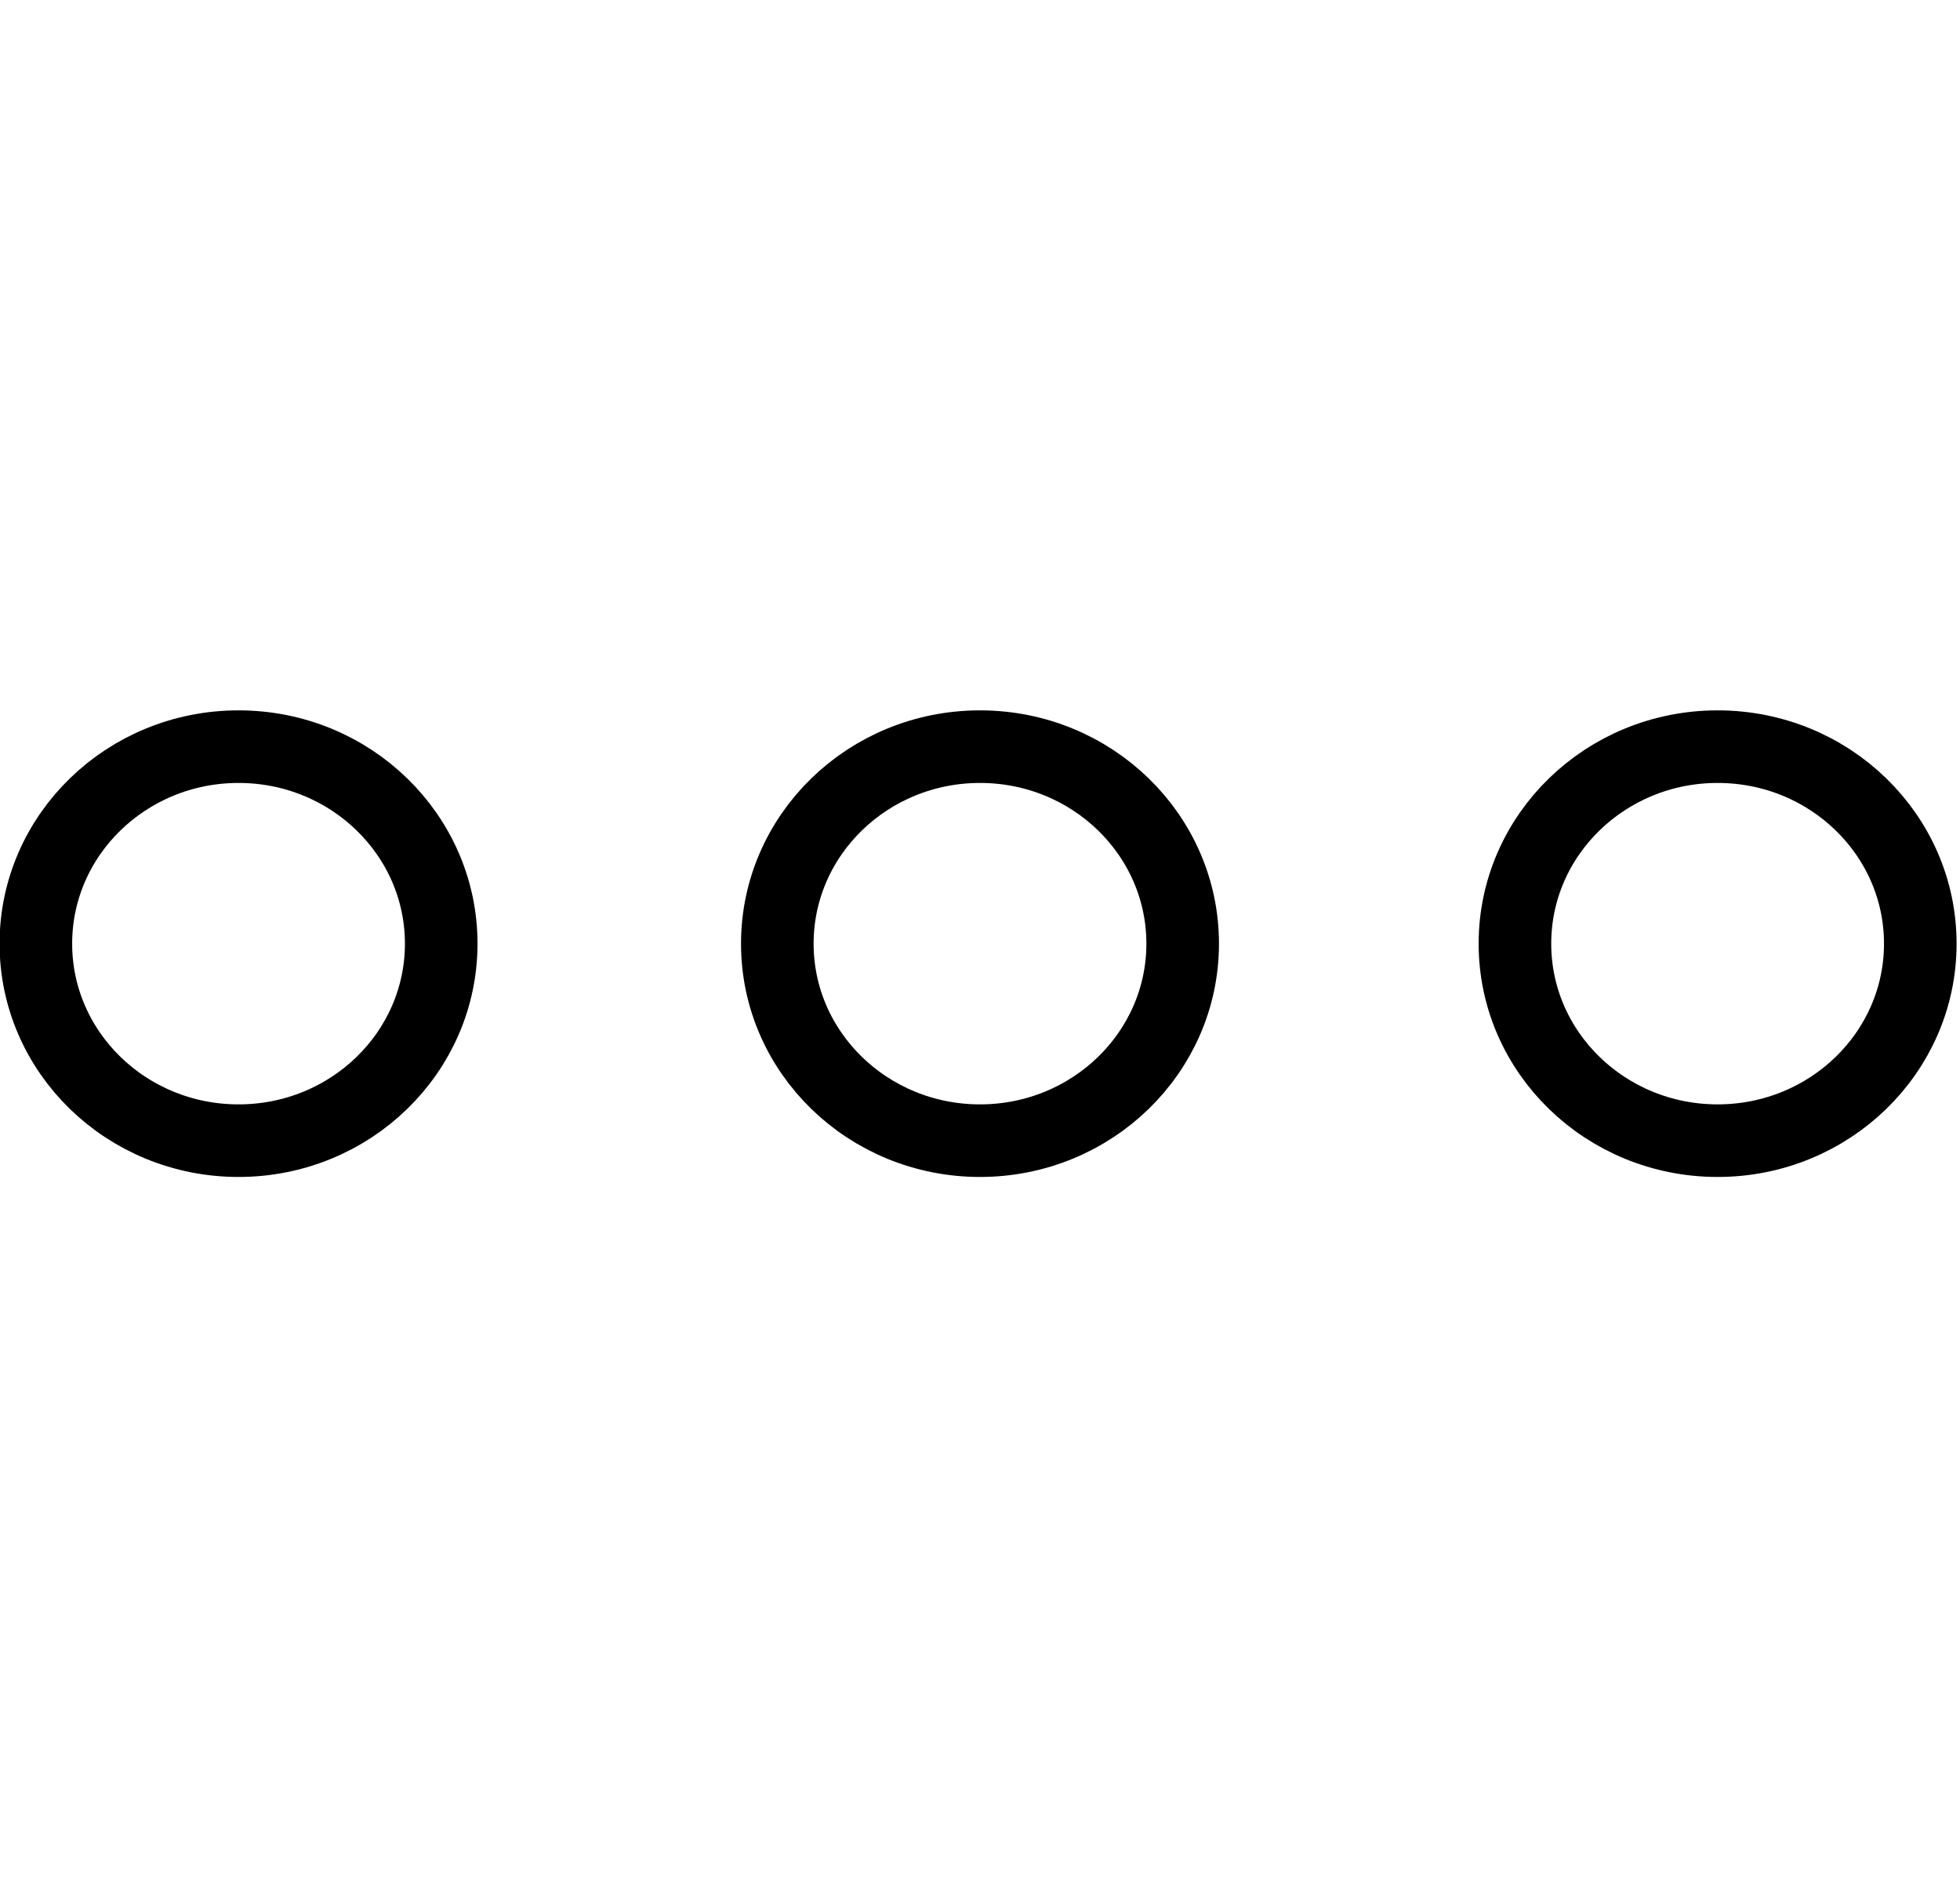<?xml version="1.0" encoding="UTF-8" standalone="no"?><!DOCTYPE svg PUBLIC "-//W3C//DTD SVG 1.1//EN" "http://www.w3.org/Graphics/SVG/1.1/DTD/svg11.dtd"><svg width="100%" height="100%" viewBox="0 0 27 26" version="1.1" xmlns="http://www.w3.org/2000/svg" xmlns:xlink="http://www.w3.org/1999/xlink" xml:space="preserve" xmlns:serif="http://www.serif.com/" style="fill-rule:evenodd;clip-rule:evenodd;stroke-linecap:round;stroke-linejoin:round;stroke-miterlimit:1.5;"><ellipse cx="3.286" cy="13" rx="2.792" ry="2.714" style="fill:none;stroke:#000;stroke-width:1px;"/><ellipse cx="23.661" cy="13" rx="2.792" ry="2.714" style="fill:none;stroke:#000;stroke-width:1px;"/><ellipse cx="13.5" cy="13" rx="2.792" ry="2.714" style="fill:none;stroke:#000;stroke-width:1px;"/></svg>